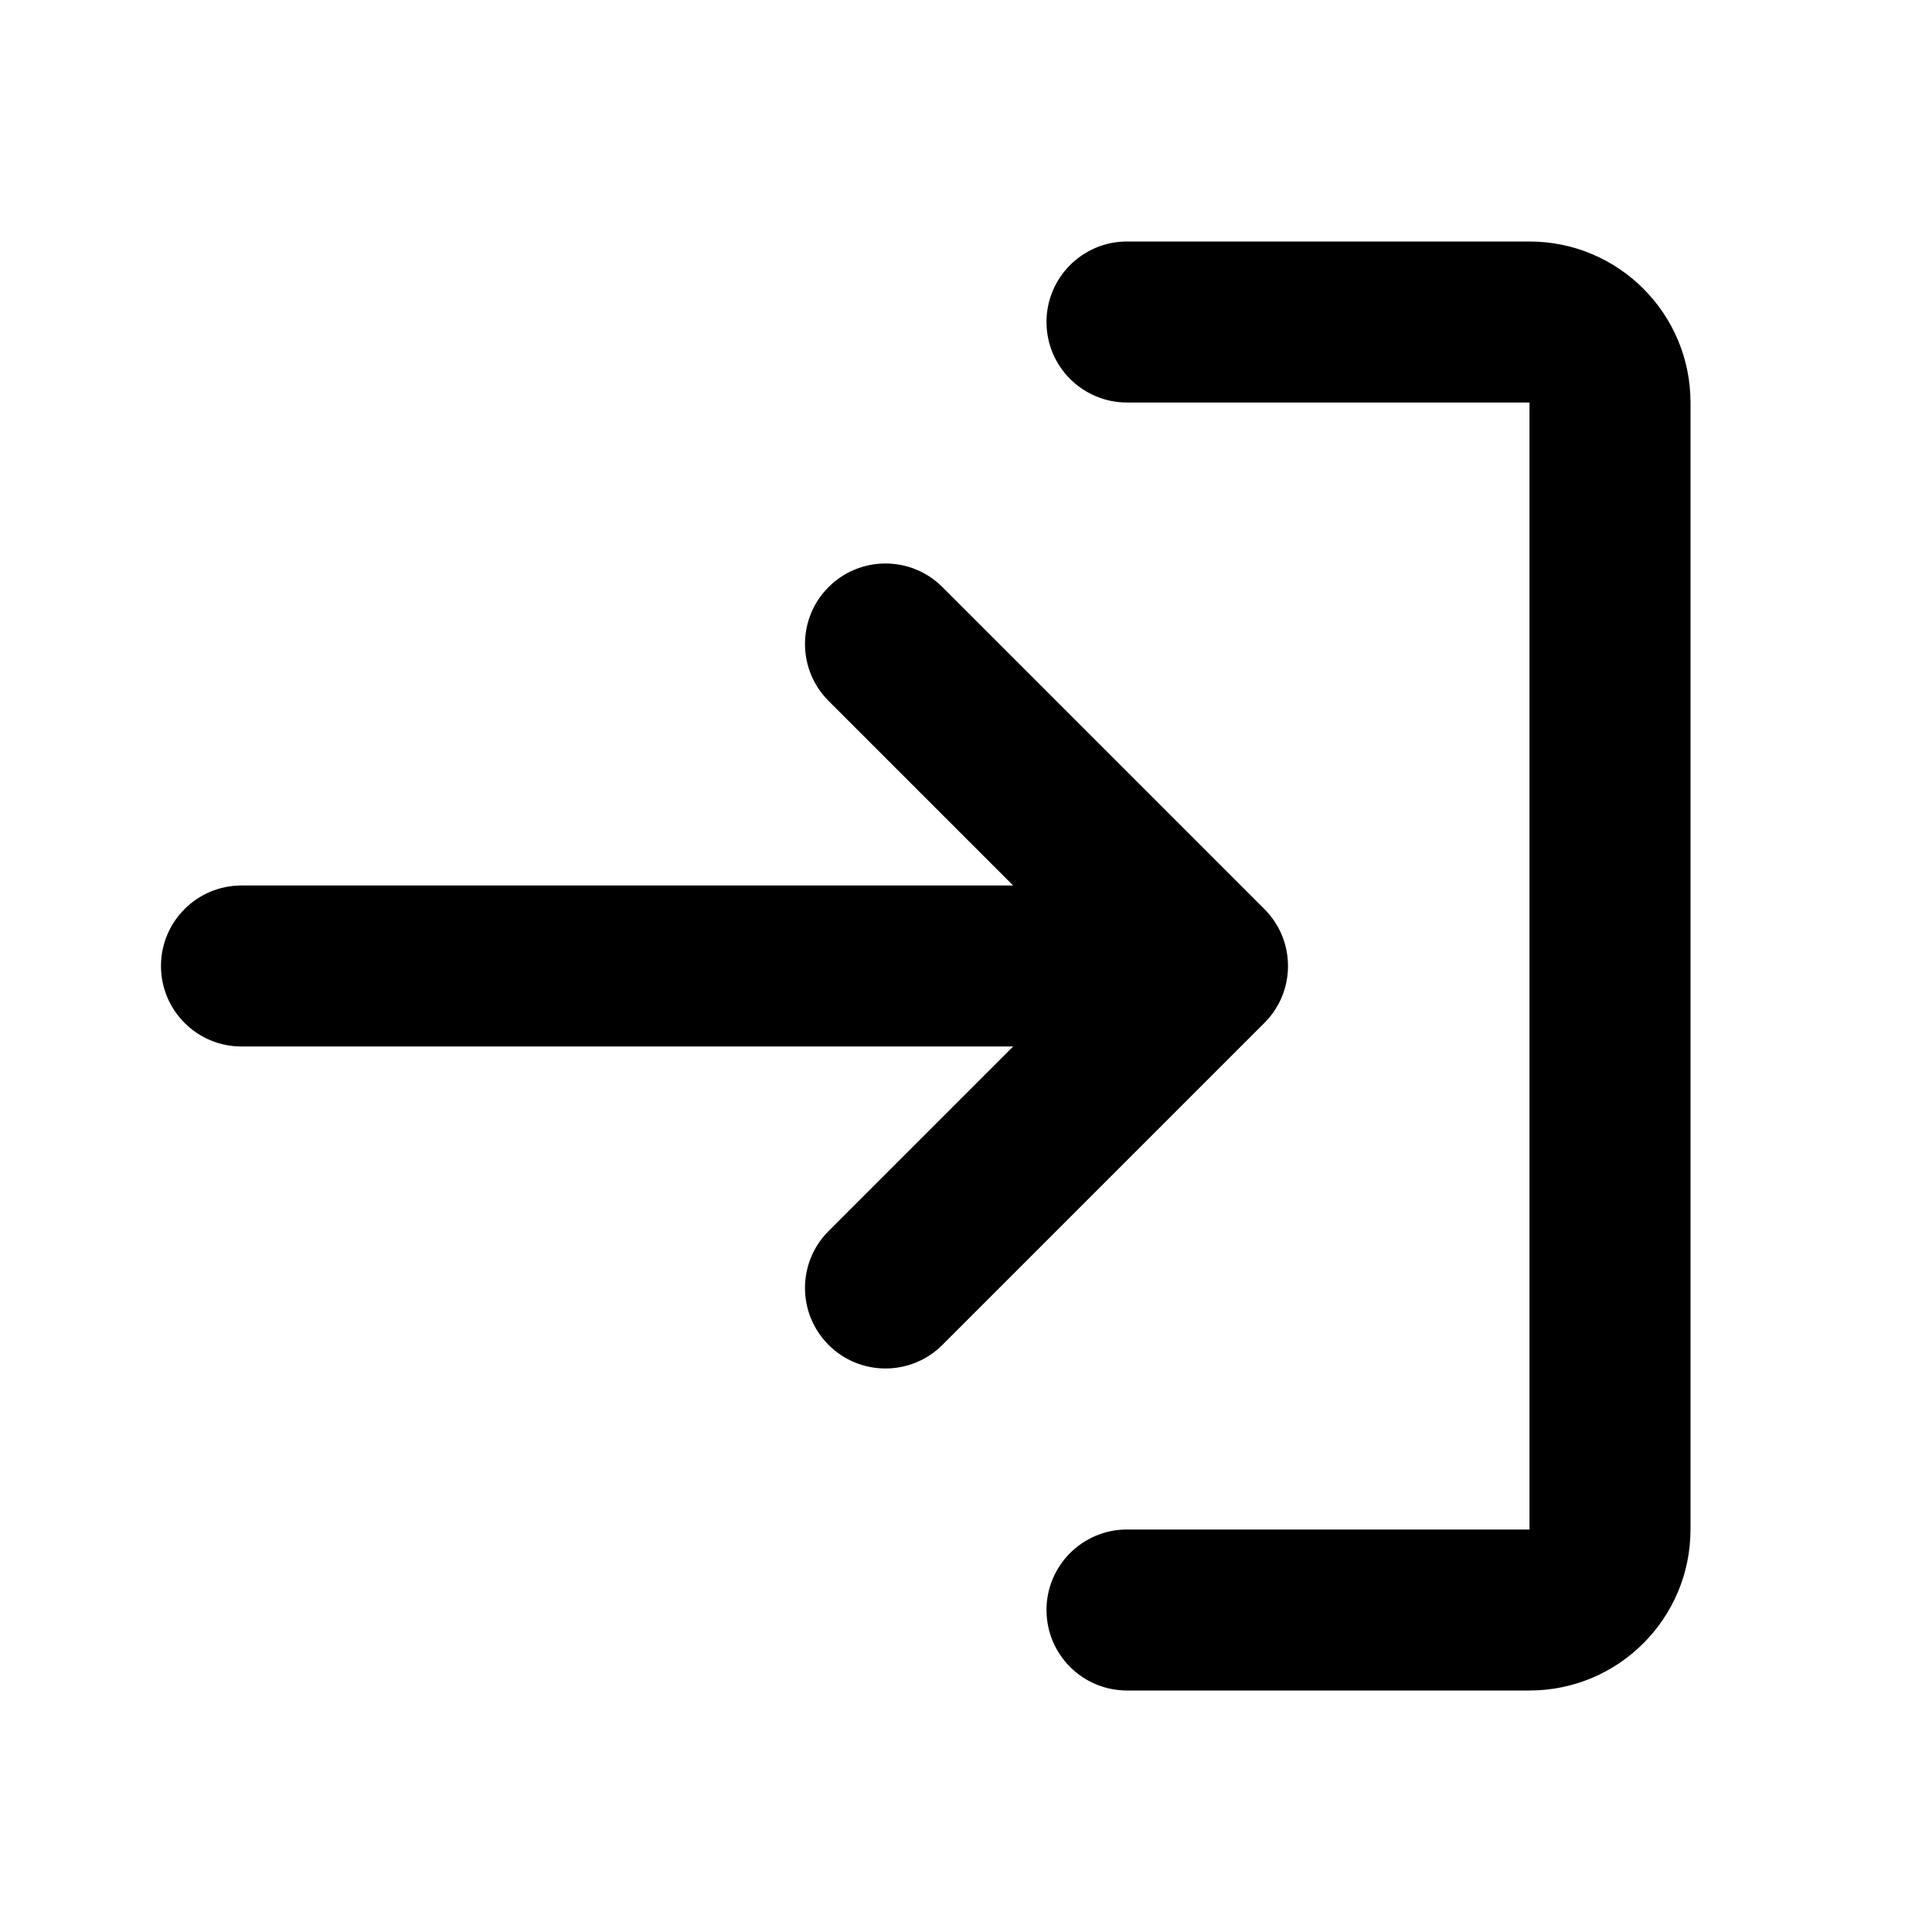<?xml version="1.0" encoding="UTF-8"?>
<svg width="1200pt" height="1200pt" version="1.1" viewBox="0 0 1200 1200" xmlns="http://www.w3.org/2000/svg">
 <g>
  <path d="m700 950c-27.613 0-50 22.387-50 50s22.387 50 50 50h250c55.23 0 100-44.77 100-100v-700c0-55.227-44.77-100-100-100h-250c-27.613 0-50 22.387-50 50s22.387 50 50 50h250v700z"/>
  <path d="m785.68 635.02c4.637-4.715 8.141-10.125 10.523-15.883 2.434-5.856 3.777-12.266 3.797-18.992v-0.297c-0.039-12.746-4.922-25.48-14.645-35.207l-200-200c-19.527-19.527-51.184-19.527-70.711 0-19.527 19.527-19.527 51.184 0 70.711l114.64 114.64h-479.29c-27.613 0-50 22.387-50 50s22.387 50 50 50h479.29l-114.64 114.64c-19.527 19.527-19.527 51.184 0 70.711 19.527 19.523 51.184 19.523 70.711 0l199.96-199.96z"/>
 </g>
</svg>
